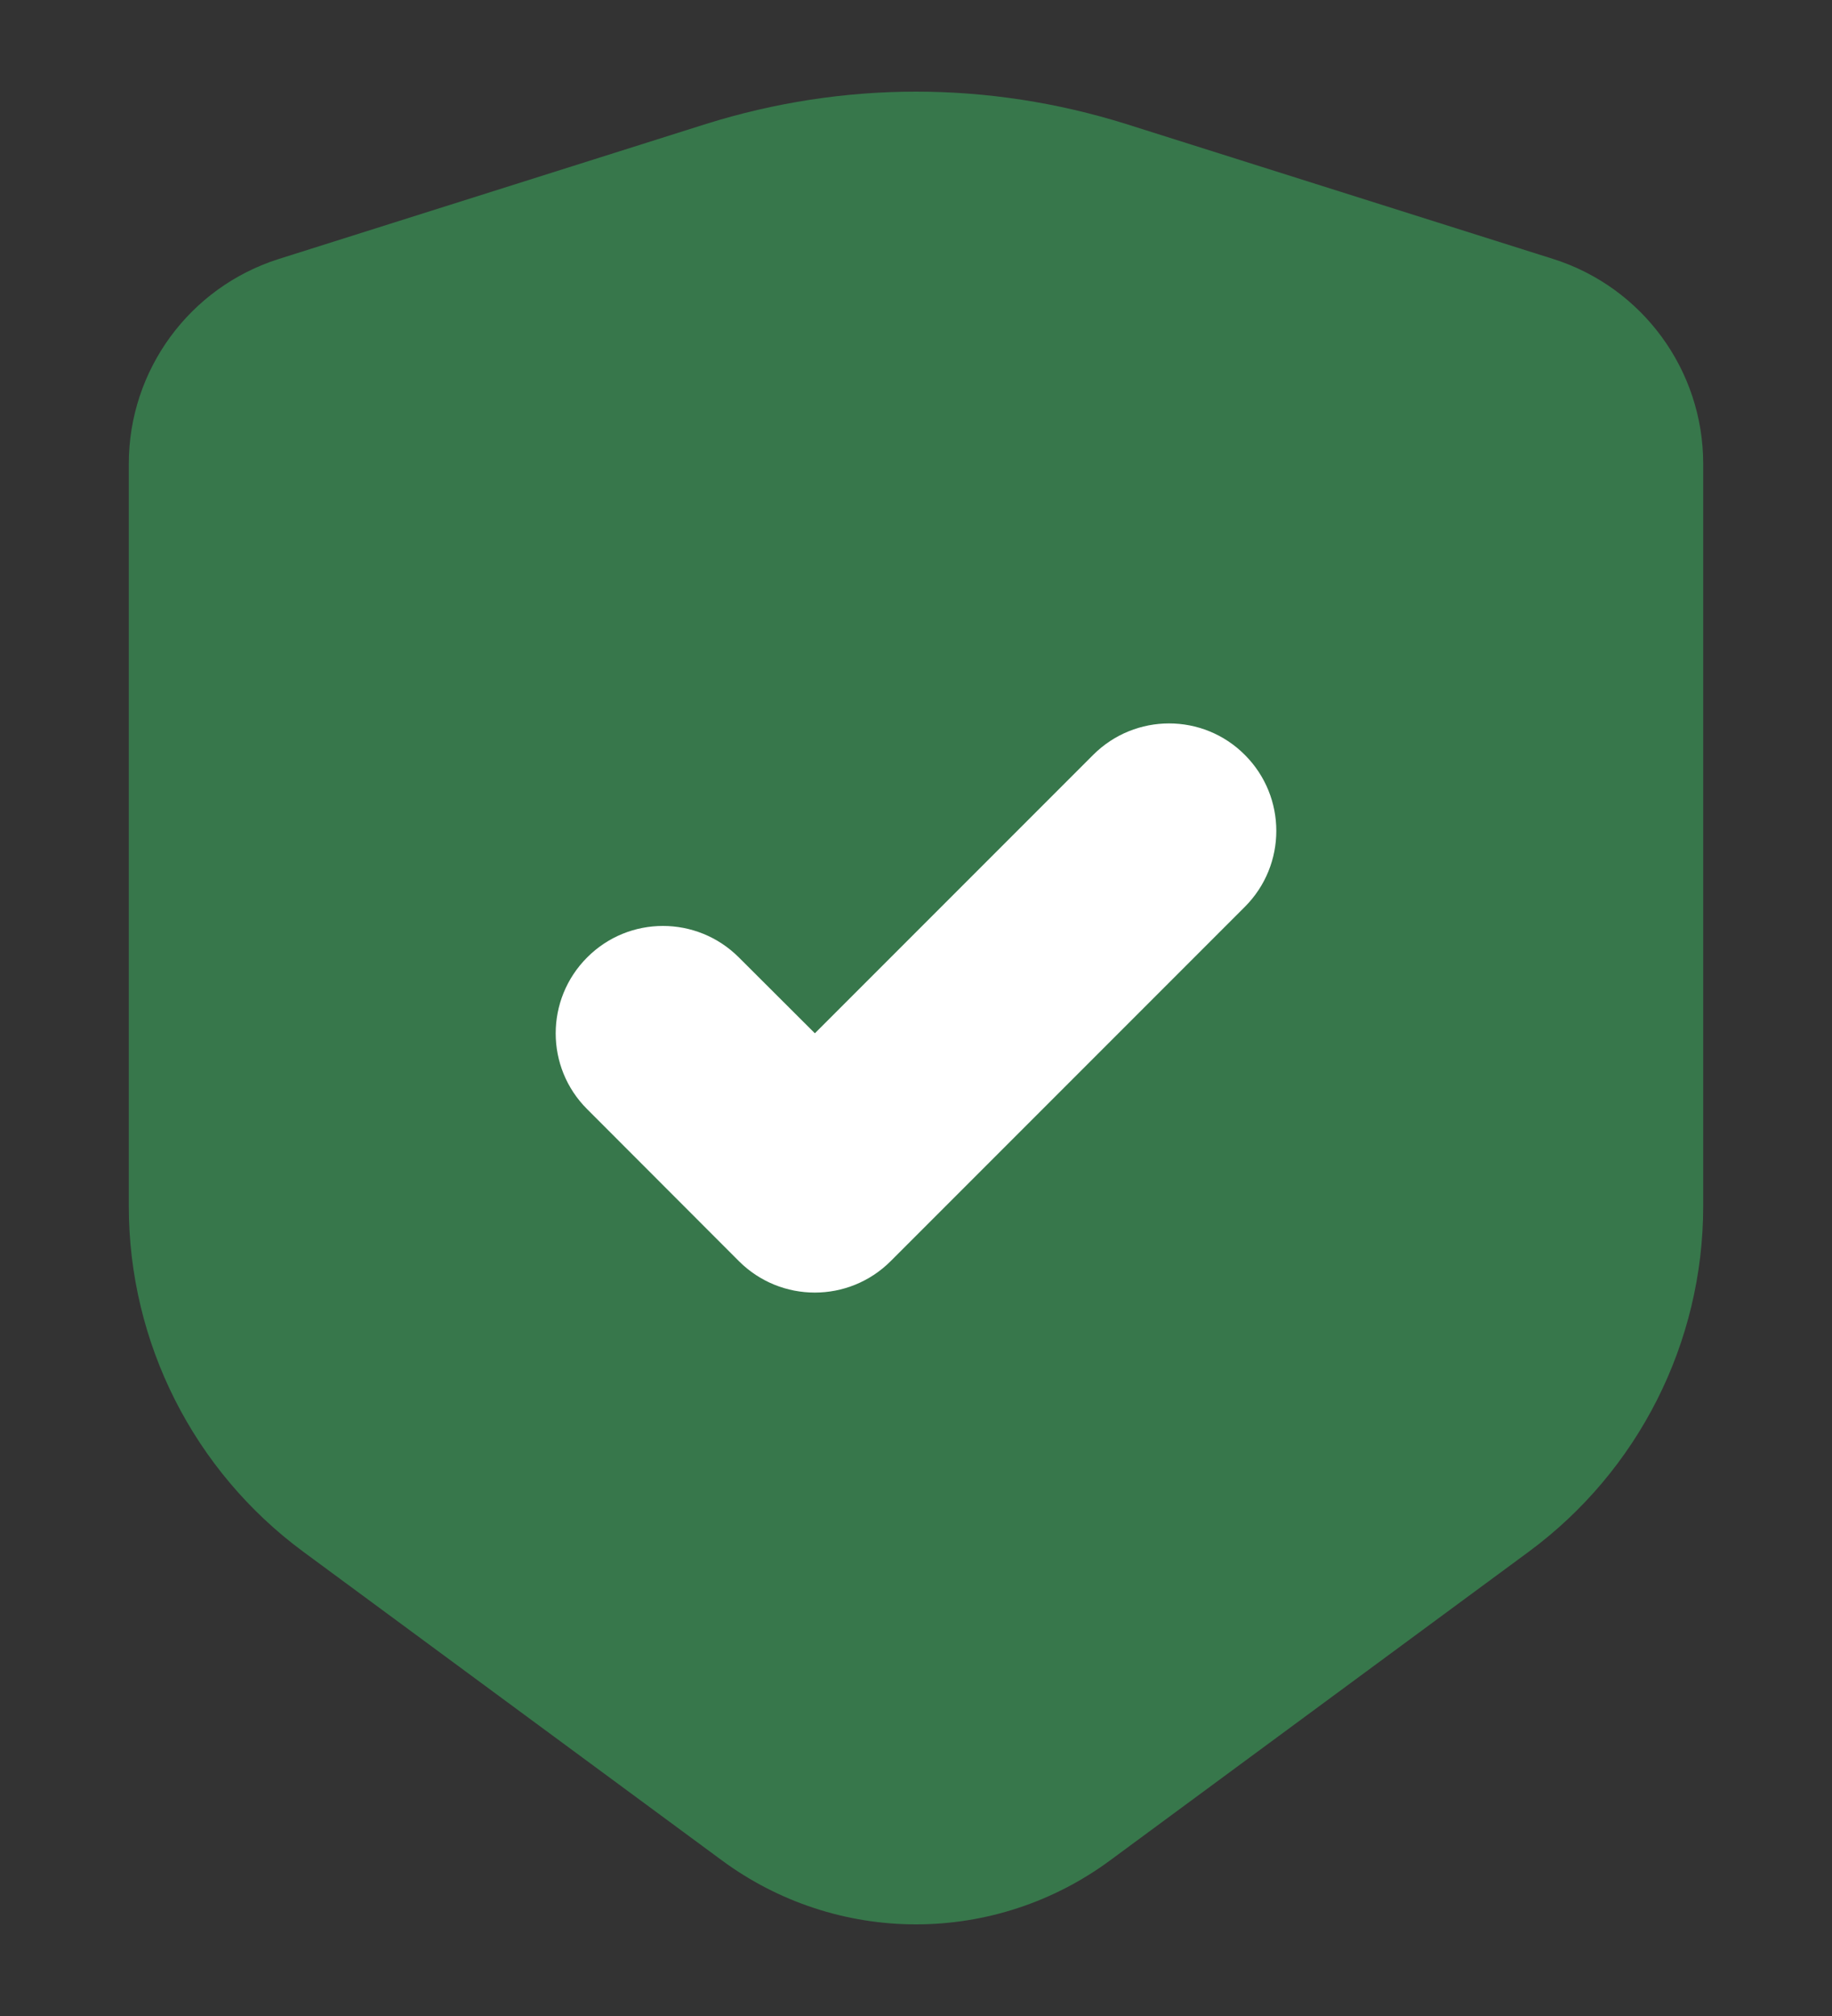 <svg width="100%" height="100%" viewBox="0 0 10 11" fill="none" xmlns="http://www.w3.org/2000/svg">
    <rect x="0" y="0" width="10" height="11" fill="#333333" stroke="none"/>
    <g clip-path="url(#clip0_198_1945)">
        <rect x="2.5" y="3" width="5" height="5" fill="white" />
        <path
            d="M8.478 1.413L6.145 0.676C5.774 0.56 5.388 0.5 5 0.5C4.612 0.5 4.226 0.56 3.855 0.676L1.522 1.413C1.035 1.567 0.703 2.019 0.703 2.531V6.581C0.703 7.326 1.057 8.026 1.657 8.468L3.942 10.152C4.249 10.378 4.619 10.5 5 10.5C5.381 10.5 5.751 10.378 6.058 10.152L8.343 8.468C8.943 8.026 9.297 7.326 9.297 6.581V2.531C9.297 2.019 8.965 1.567 8.478 1.413ZM6.795 4.948L4.862 6.881C4.633 7.11 4.262 7.11 4.033 6.881L3.205 6.052C2.976 5.824 2.976 5.453 3.205 5.224C3.433 4.995 3.804 4.995 4.033 5.224L4.448 5.638L5.967 4.119C6.196 3.89 6.567 3.89 6.795 4.119C7.024 4.348 7.024 4.719 6.795 4.948Z"
            fill="#37774B" />
    </g>
    <defs>
        <clipPath id="clip0_198_1945">
            <rect width="10" height="10" fill="white" transform="translate(0 0.5)" />
        </clipPath>
    </defs>
</svg>